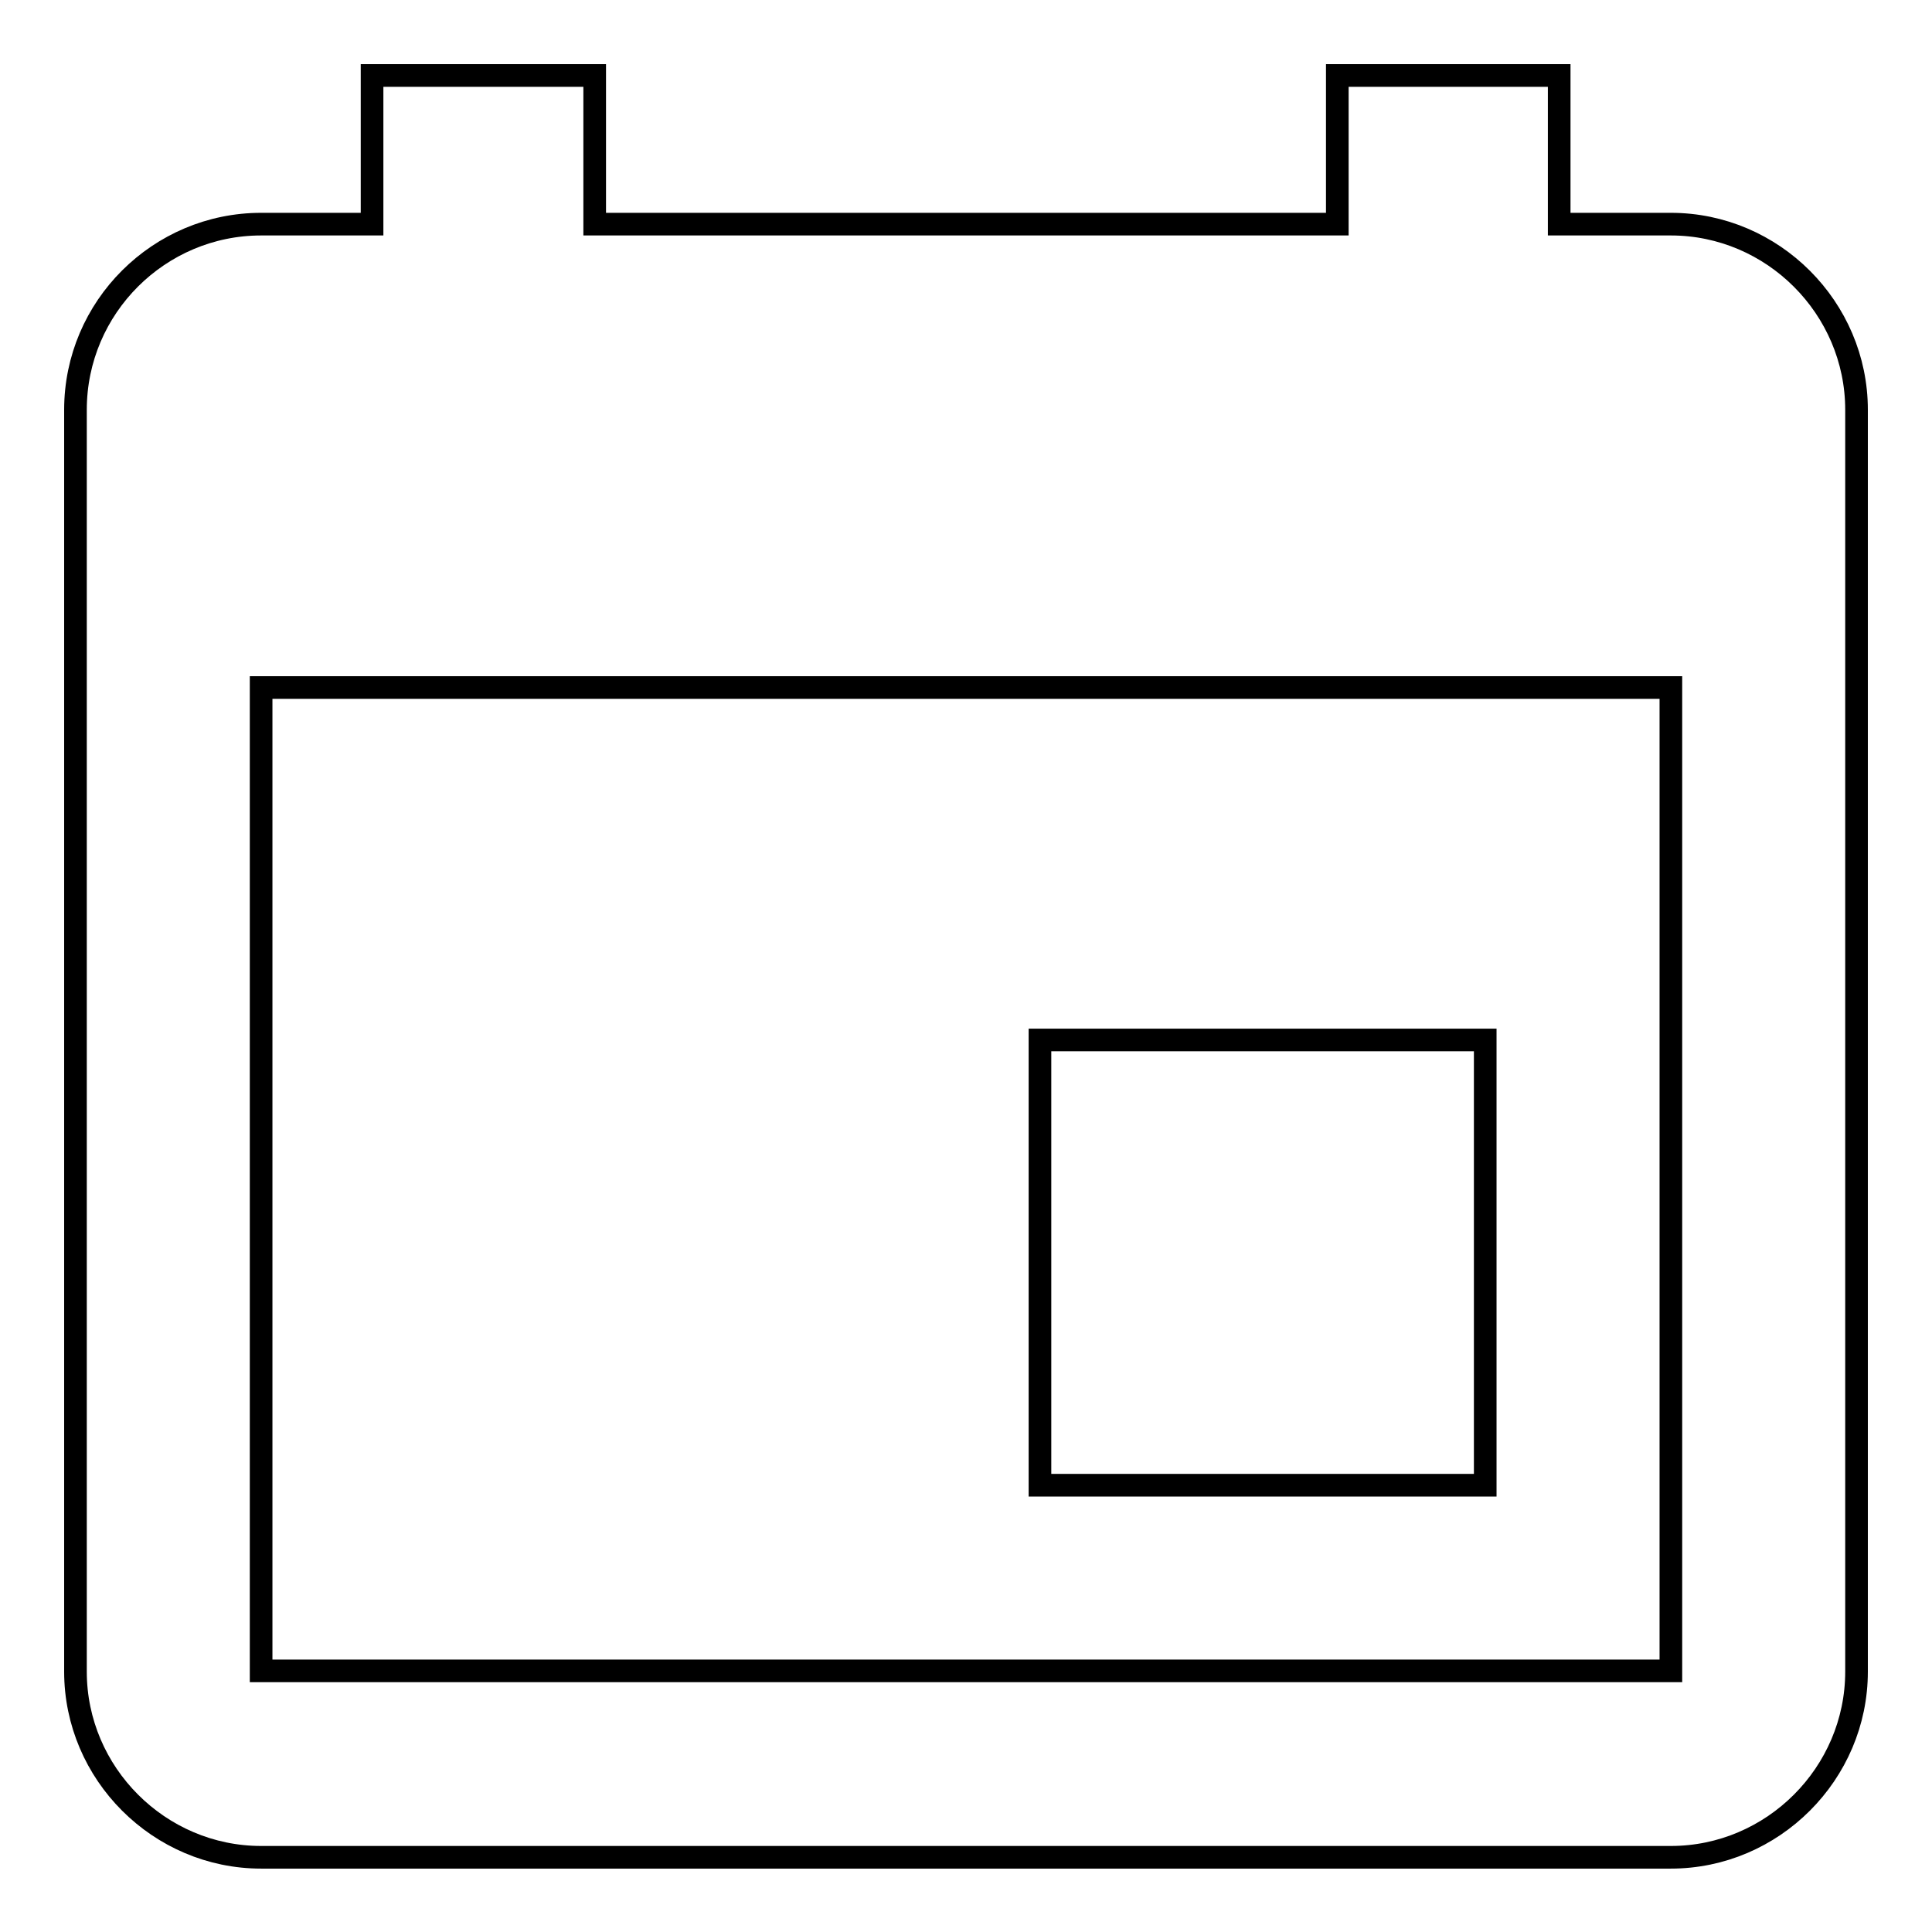 <?xml version="1.0" encoding="utf-8"?>
<!-- Svg Vector Icons : http://www.onlinewebfonts.com/icon -->
<!DOCTYPE svg PUBLIC "-//W3C//DTD SVG 1.1//EN" "http://www.w3.org/Graphics/SVG/1.1/DTD/svg11.dtd">
<svg version="1.1" xmlns="http://www.w3.org/2000/svg" xmlns:xlink="http://www.w3.org/1999/xlink" x="0px" y="0px" viewBox="0 0 256 256" enable-background="new 0 0 256 256" xml:space="preserve">
<g> <path stroke-width="3" fill-opacity="0" stroke="#000000"  d="M196.8,137.8h-59v59h59V137.8z M177.2,10v19.7H78.8V10H49.3v19.7H34.6C21.1,29.7,10,40.7,10,54.3v167.2 c0,13.5,11.1,24.6,24.6,24.6h186.8c13.5,0,24.6-11.1,24.6-24.6V54.3c0-13.5-11.1-24.6-24.6-24.6h-14.8V10H177.2z M221.4,221.4H34.6 V91.1h186.8V221.4z"/></g>
</svg>